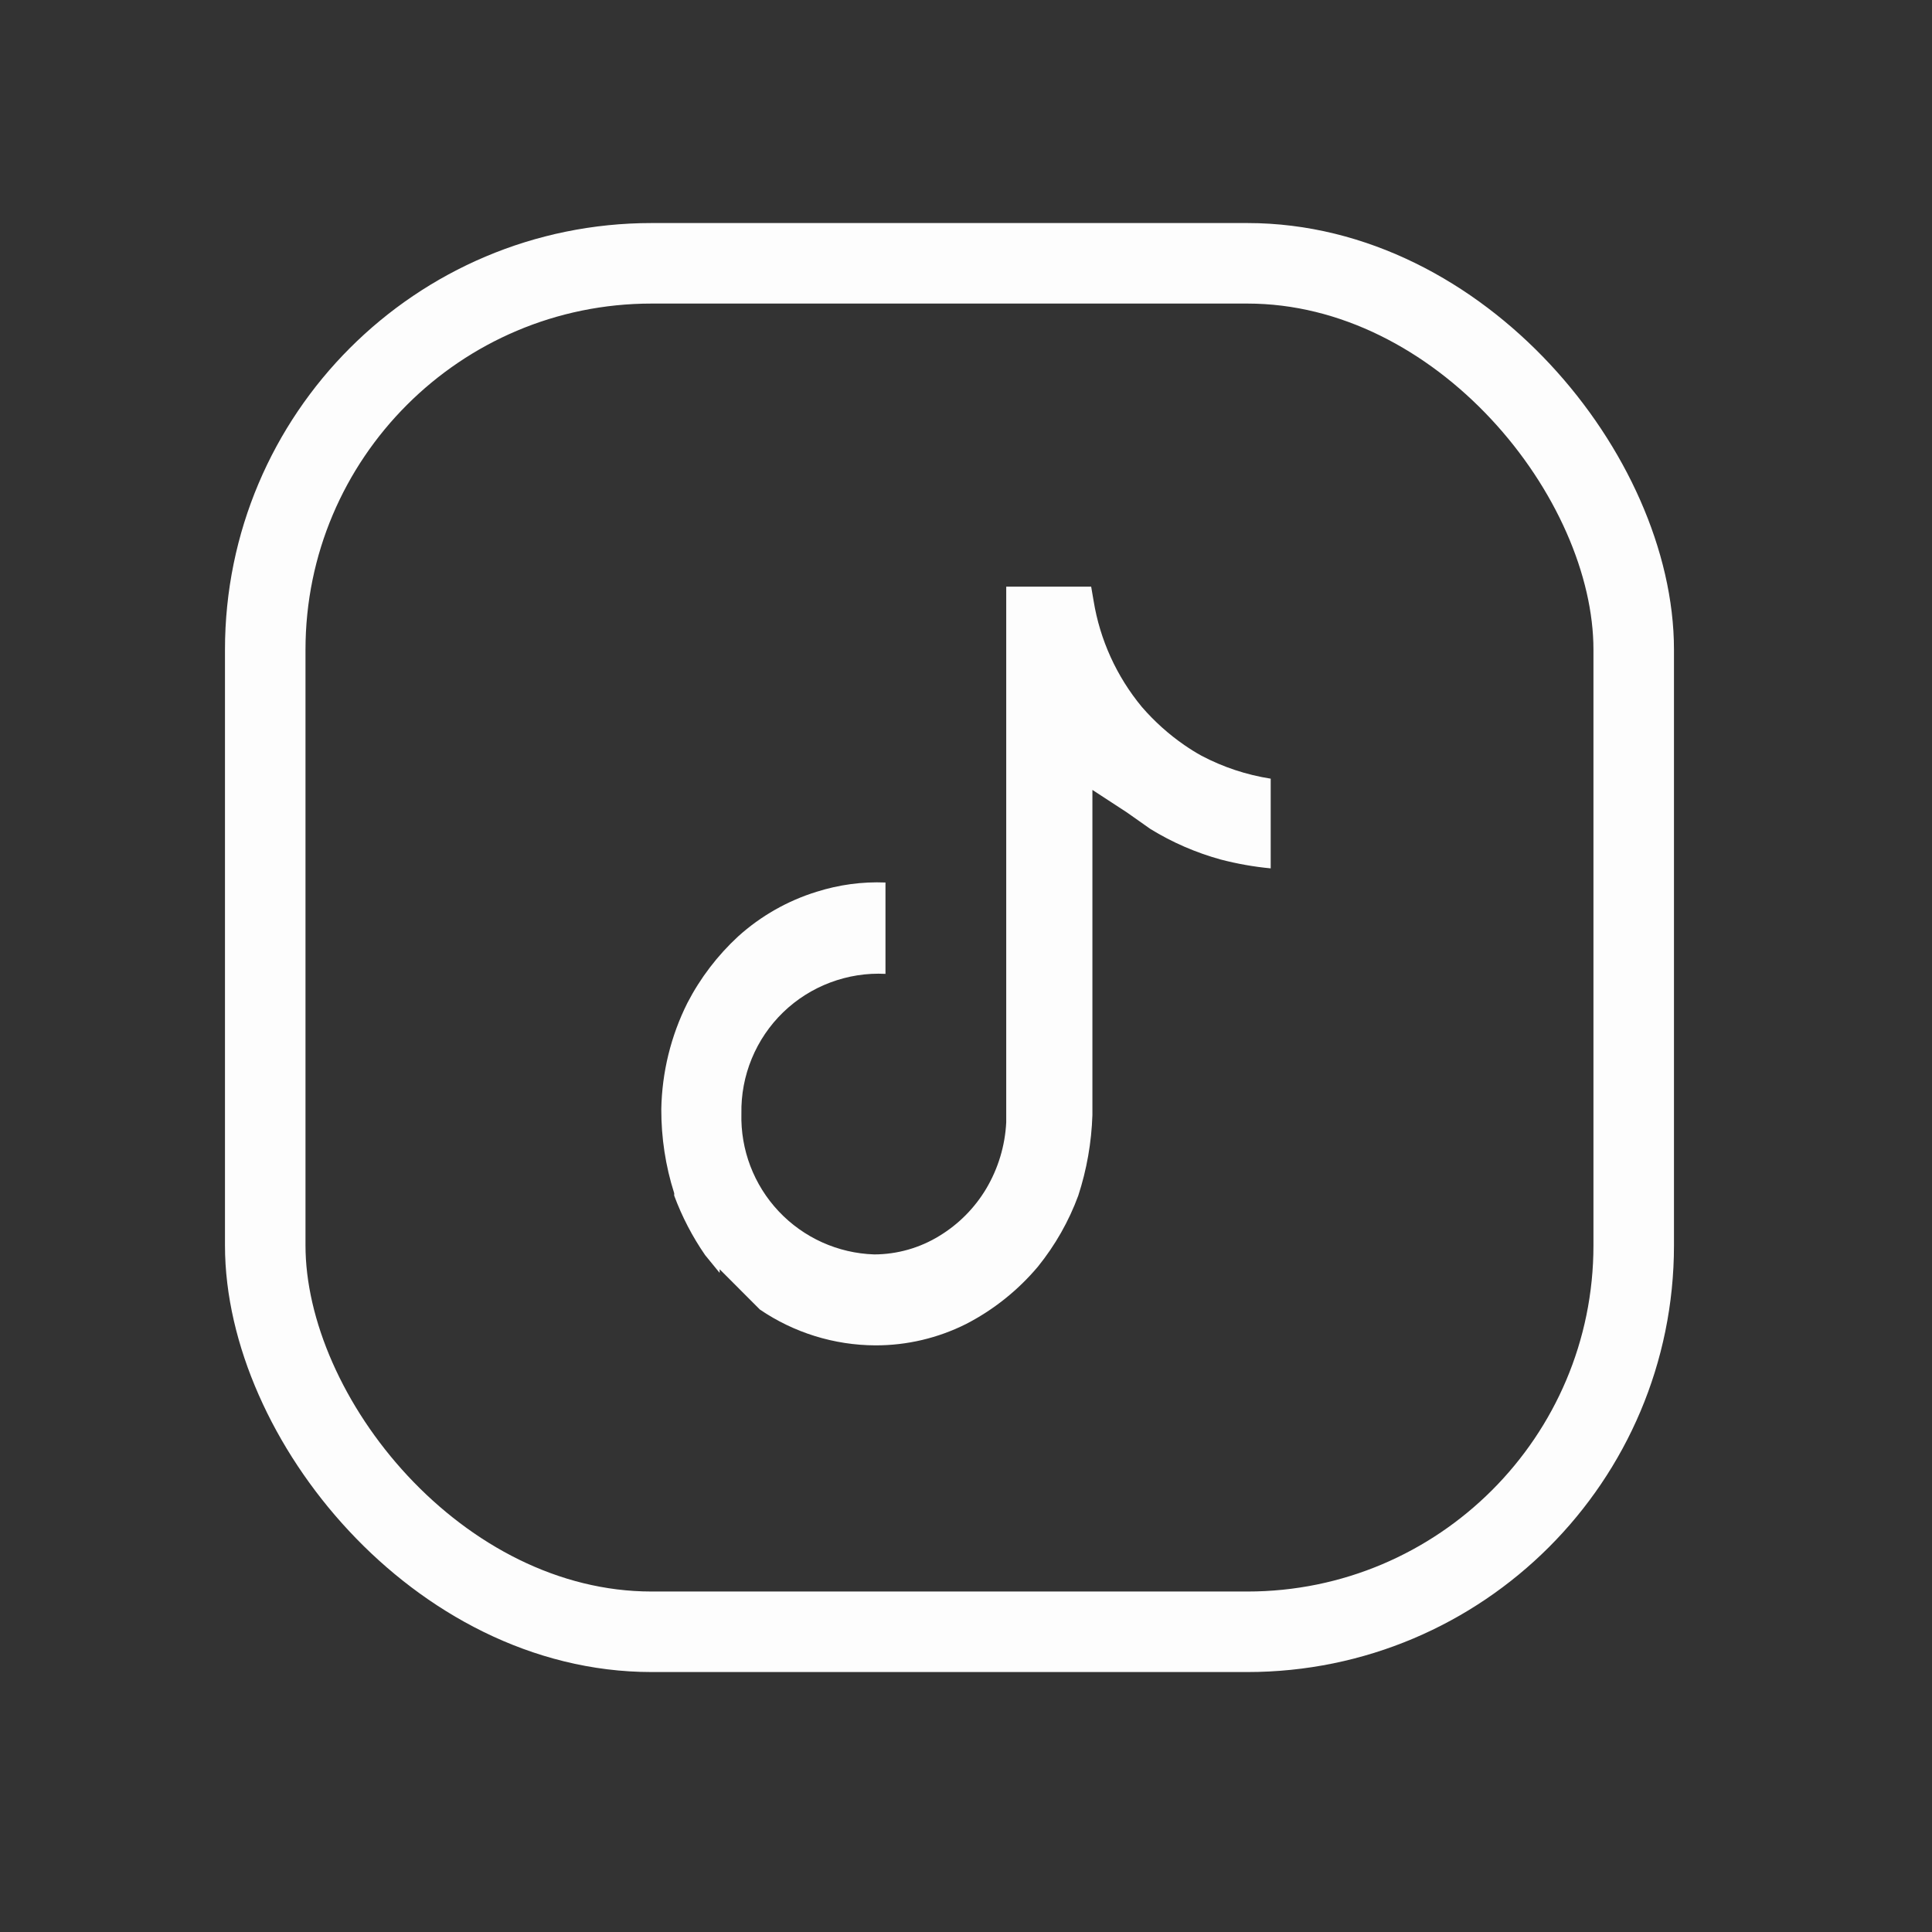 <svg width="28" height="28" viewBox="0 0 28 28" fill="none" xmlns="http://www.w3.org/2000/svg">
<rect x="0" y="0" width="28" height="28" fill="#333333" stroke="none"/>
<rect x="3.844" y="3.816" width="19.833" height="19.833" rx="5.6" stroke="#FDFDFD" stroke-width="1.167"/>
<path d="M10.698 13.571C10.399 13.847 10.15 14.173 9.963 14.534C9.723 15.012 9.594 15.539 9.584 16.074C9.583 16.487 9.645 16.899 9.771 17.293V17.328C9.884 17.633 10.035 17.923 10.22 18.191L10.43 18.448V18.395L11.013 18.979C11.507 19.315 12.09 19.496 12.688 19.498C13.143 19.499 13.593 19.393 14 19.189C14.4 18.983 14.755 18.699 15.044 18.355C15.293 18.046 15.49 17.7 15.627 17.328C15.75 16.951 15.819 16.558 15.832 16.161V11.448L16.333 11.775L16.672 12.014C16.989 12.209 17.333 12.358 17.692 12.457C17.93 12.519 18.172 12.562 18.416 12.585V11.285C18.065 11.23 17.726 11.118 17.412 10.952C17.328 10.906 17.247 10.855 17.167 10.8C16.939 10.643 16.731 10.456 16.549 10.246C16.183 9.804 15.941 9.273 15.849 8.706L15.814 8.502H14.583V16.266C14.566 16.606 14.466 16.936 14.292 17.229C14.125 17.508 13.893 17.742 13.615 17.911C13.331 18.086 13.004 18.179 12.67 18.18C12.144 18.163 11.647 17.939 11.286 17.556C10.925 17.173 10.731 16.663 10.745 16.138C10.74 15.865 10.791 15.594 10.895 15.342C10.999 15.09 11.153 14.862 11.349 14.672C11.545 14.482 11.778 14.335 12.033 14.239C12.289 14.143 12.561 14.1 12.833 14.114V12.79C12.495 12.776 12.158 12.822 11.836 12.924C11.414 13.054 11.026 13.275 10.698 13.571Z" fill="#FDFDFD"/>
</svg>
